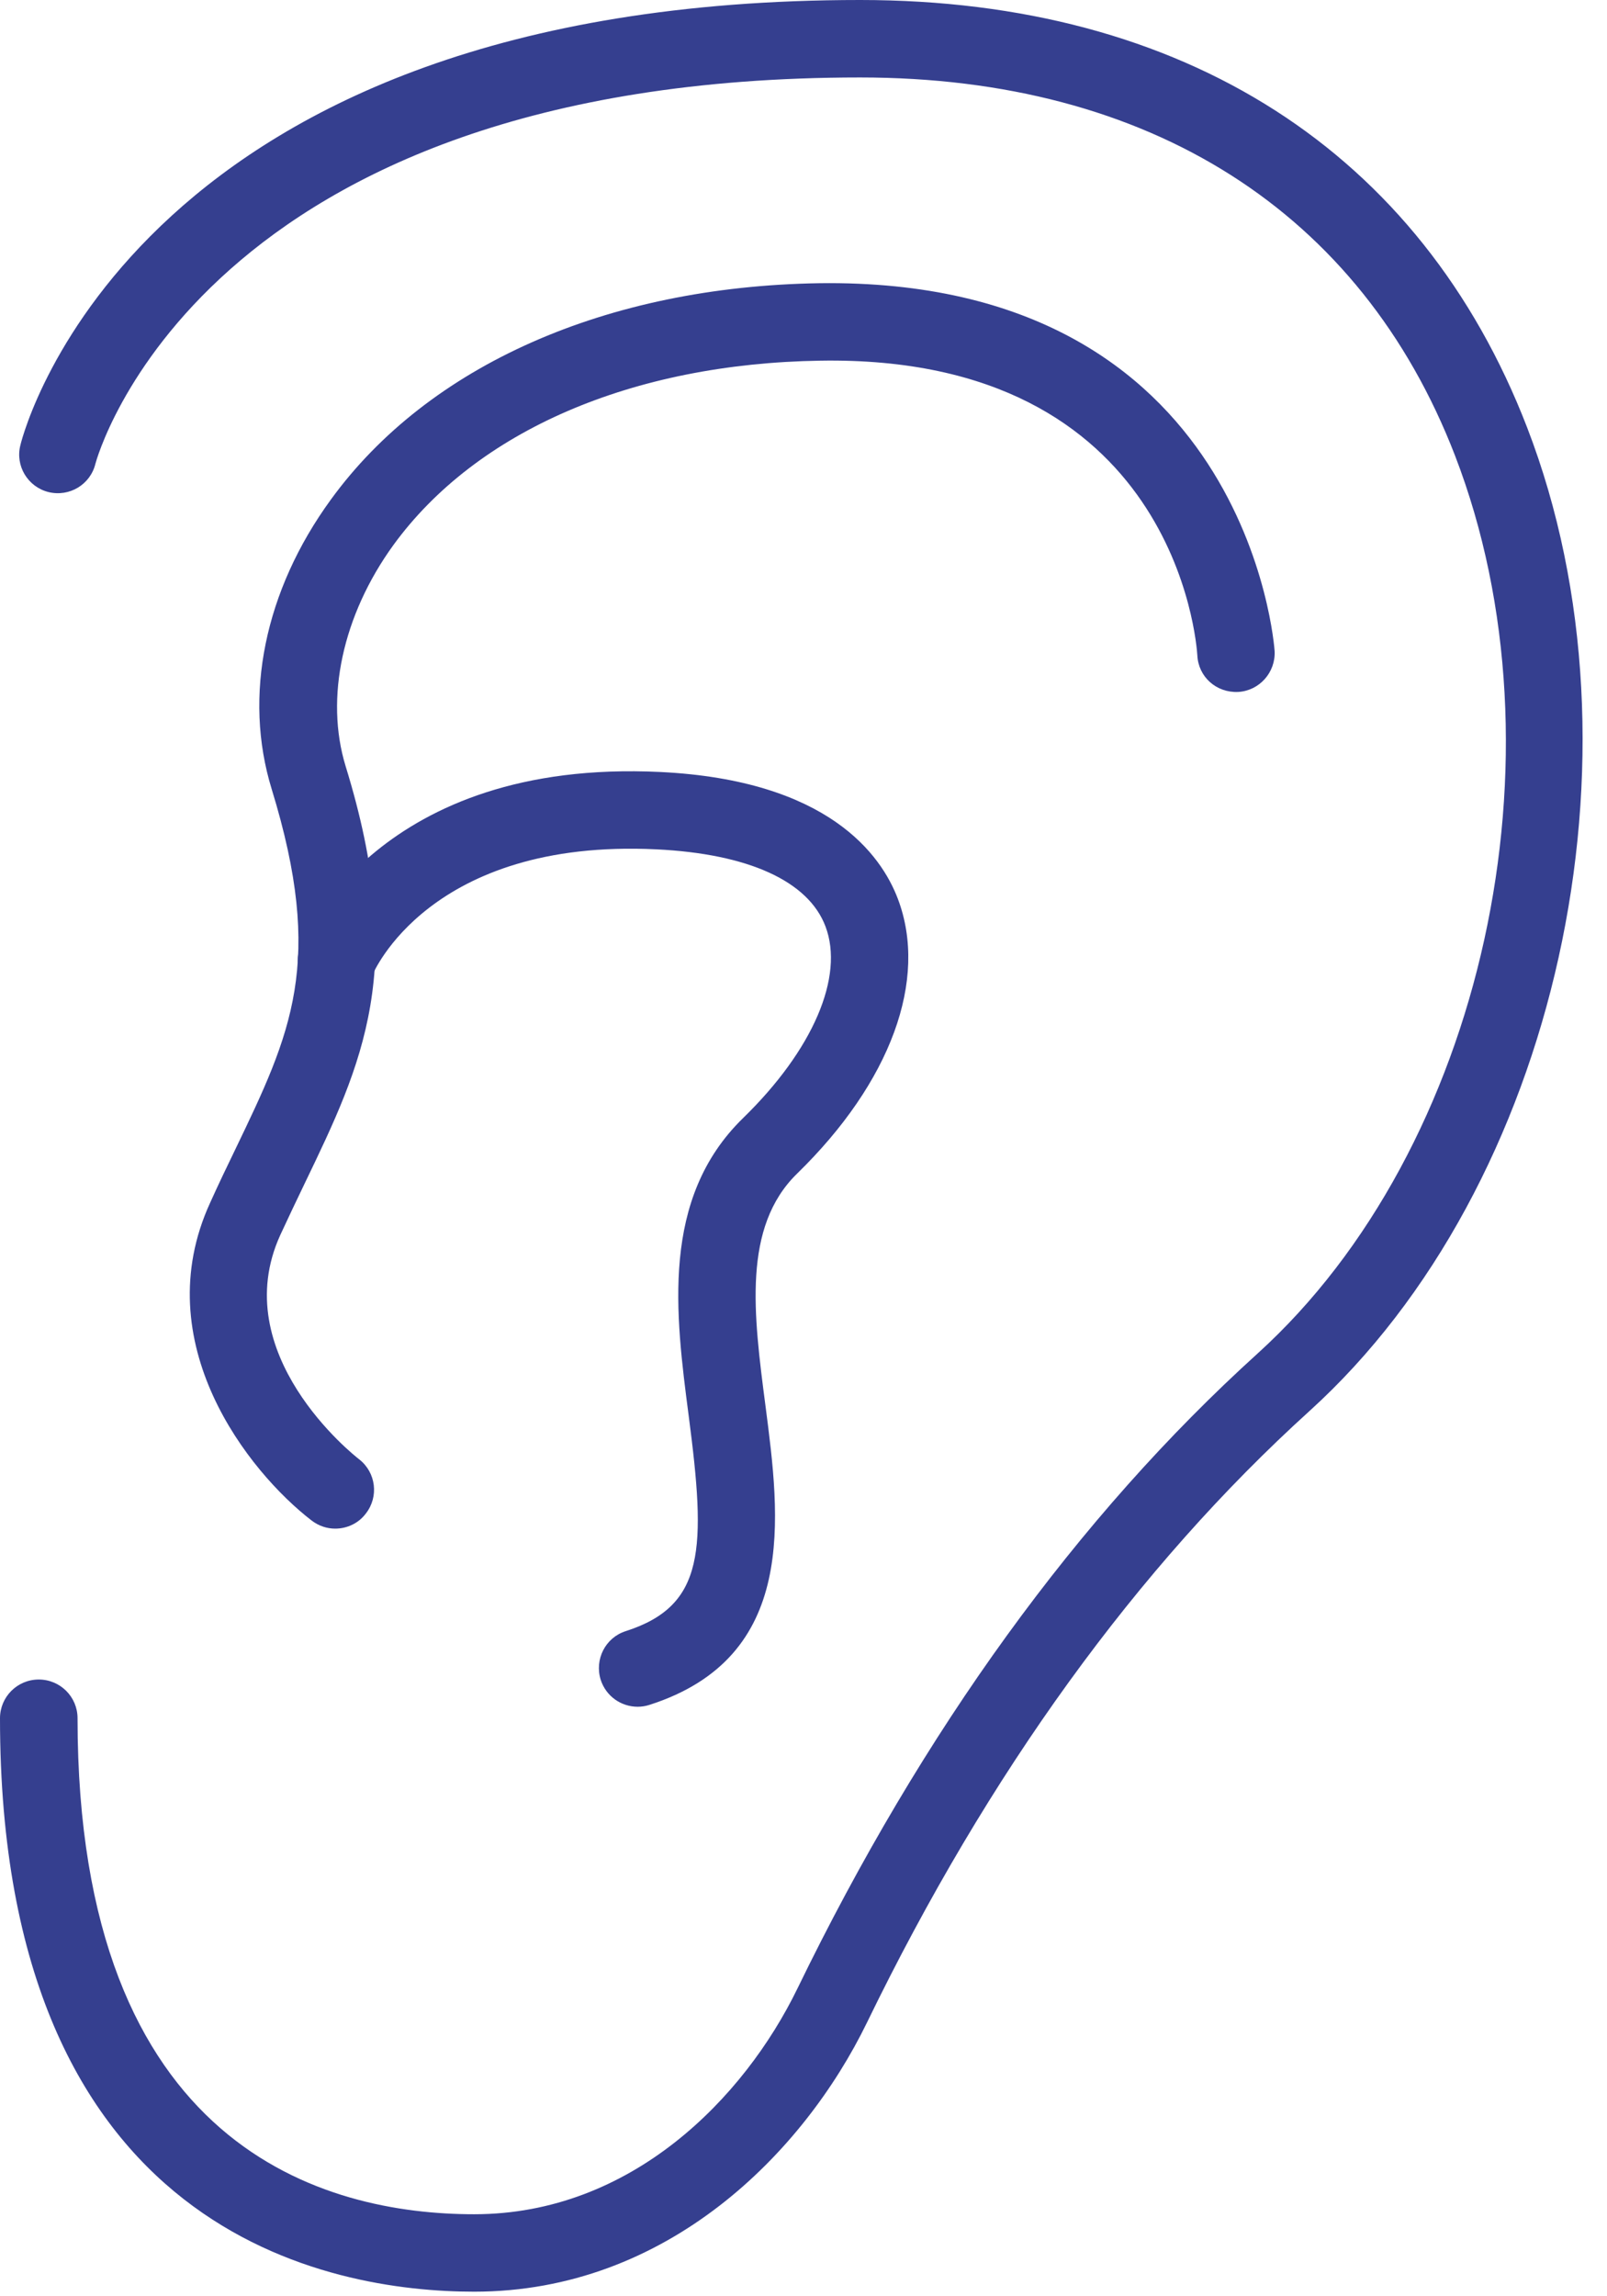 <?xml version="1.0" encoding="UTF-8" standalone="no"?>
<!DOCTYPE svg PUBLIC "-//W3C//DTD SVG 1.1//EN" "http://www.w3.org/Graphics/SVG/1.1/DTD/svg11.dtd">
<svg width="100%" height="100%" viewBox="0 0 63 90" version="1.1" xmlns="http://www.w3.org/2000/svg" xmlns:xlink="http://www.w3.org/1999/xlink" xml:space="preserve" xmlns:serif="http://www.serif.com/" style="fill-rule:evenodd;clip-rule:evenodd;stroke-linejoin:round;stroke-miterlimit:2;">
    <g transform="matrix(1,0,0,1,-1423.9,-673.081)">
        <path d="M1442.49,762.901C1436.9,762.901 1423.9,760.711 1423.9,740.425C1423.9,739.587 1424.58,738.908 1425.42,738.908C1426.26,738.908 1426.94,739.587 1426.94,740.425C1426.94,757.341 1436.68,759.866 1442.49,759.866C1448.66,759.866 1453.08,755.298 1455.16,751.024C1460.08,740.892 1466.15,732.517 1473.2,726.132C1482.06,718.107 1485.46,702.645 1480.94,690.932C1477.25,681.378 1468.97,676.117 1457.62,676.117C1431.71,676.117 1427.68,691.109 1427.64,691.26C1427.44,692.074 1426.62,692.568 1425.8,692.367C1424.99,692.164 1424.49,691.34 1424.7,690.527C1424.87,689.815 1429.37,673.081 1457.62,673.081C1470.31,673.081 1479.6,679.033 1483.77,689.839C1488.71,702.643 1484.96,719.572 1475.24,728.381C1468.48,734.505 1462.64,742.569 1457.89,752.35C1455.41,757.451 1450.06,762.901 1442.49,762.901Z" style="fill:rgb(53,63,143);fill-rule:nonzero;"/>
        <path d="M1437.04,732.994C1436.72,732.994 1436.4,732.891 1436.12,732.679C1433.64,730.77 1429.62,725.708 1432.14,720.217C1432.47,719.486 1432.8,718.798 1433.12,718.139C1435.32,713.568 1436.64,710.809 1434.55,704.006C1433.43,700.367 1434.27,696.232 1436.87,692.663C1440.69,687.403 1447.67,684.312 1456.02,684.181C1472.84,683.953 1473.86,698.455 1473.87,698.602C1473.91,699.439 1473.27,700.154 1472.44,700.201C1471.58,700.24 1470.88,699.606 1470.84,698.769C1470.81,698.293 1469.98,686.987 1456.06,687.217C1448.68,687.332 1442.58,689.967 1439.32,694.447C1437.33,697.195 1436.63,700.435 1437.45,703.113C1439.9,711.053 1438.11,714.76 1435.85,719.454C1435.54,720.098 1435.22,720.769 1434.89,721.482C1432.76,726.141 1437.76,730.11 1437.98,730.277C1438.64,730.791 1438.76,731.743 1438.24,732.405C1437.95,732.791 1437.5,732.994 1437.04,732.994Z" style="fill:rgb(53,63,143);fill-rule:nonzero;"/>
        <path d="M1448.9,739.975C1448.25,739.975 1447.66,739.565 1447.45,738.921C1447.2,738.122 1447.63,737.268 1448.43,737.012C1451.55,736.012 1451.58,733.79 1450.9,728.579C1450.38,724.587 1449.79,720.062 1453.03,716.904C1455.77,714.238 1457.01,711.357 1456.26,709.387C1455.59,707.616 1453.24,706.544 1449.63,706.37C1440.73,705.939 1438.52,711.244 1438.5,711.298C1438.19,712.075 1437.3,712.454 1436.52,712.141C1435.75,711.829 1435.37,710.945 1435.68,710.167C1435.8,709.867 1438.77,702.807 1449.78,703.338C1456.37,703.657 1458.45,706.591 1459.1,708.312C1460.3,711.477 1458.82,715.502 1455.15,719.078C1453,721.176 1453.44,724.581 1453.91,728.186C1454.48,732.572 1455.2,738.03 1449.36,739.902C1449.21,739.951 1449.05,739.975 1448.9,739.975Z" style="fill:rgb(53,63,143);fill-rule:nonzero;"/>
    </g>
</svg>
